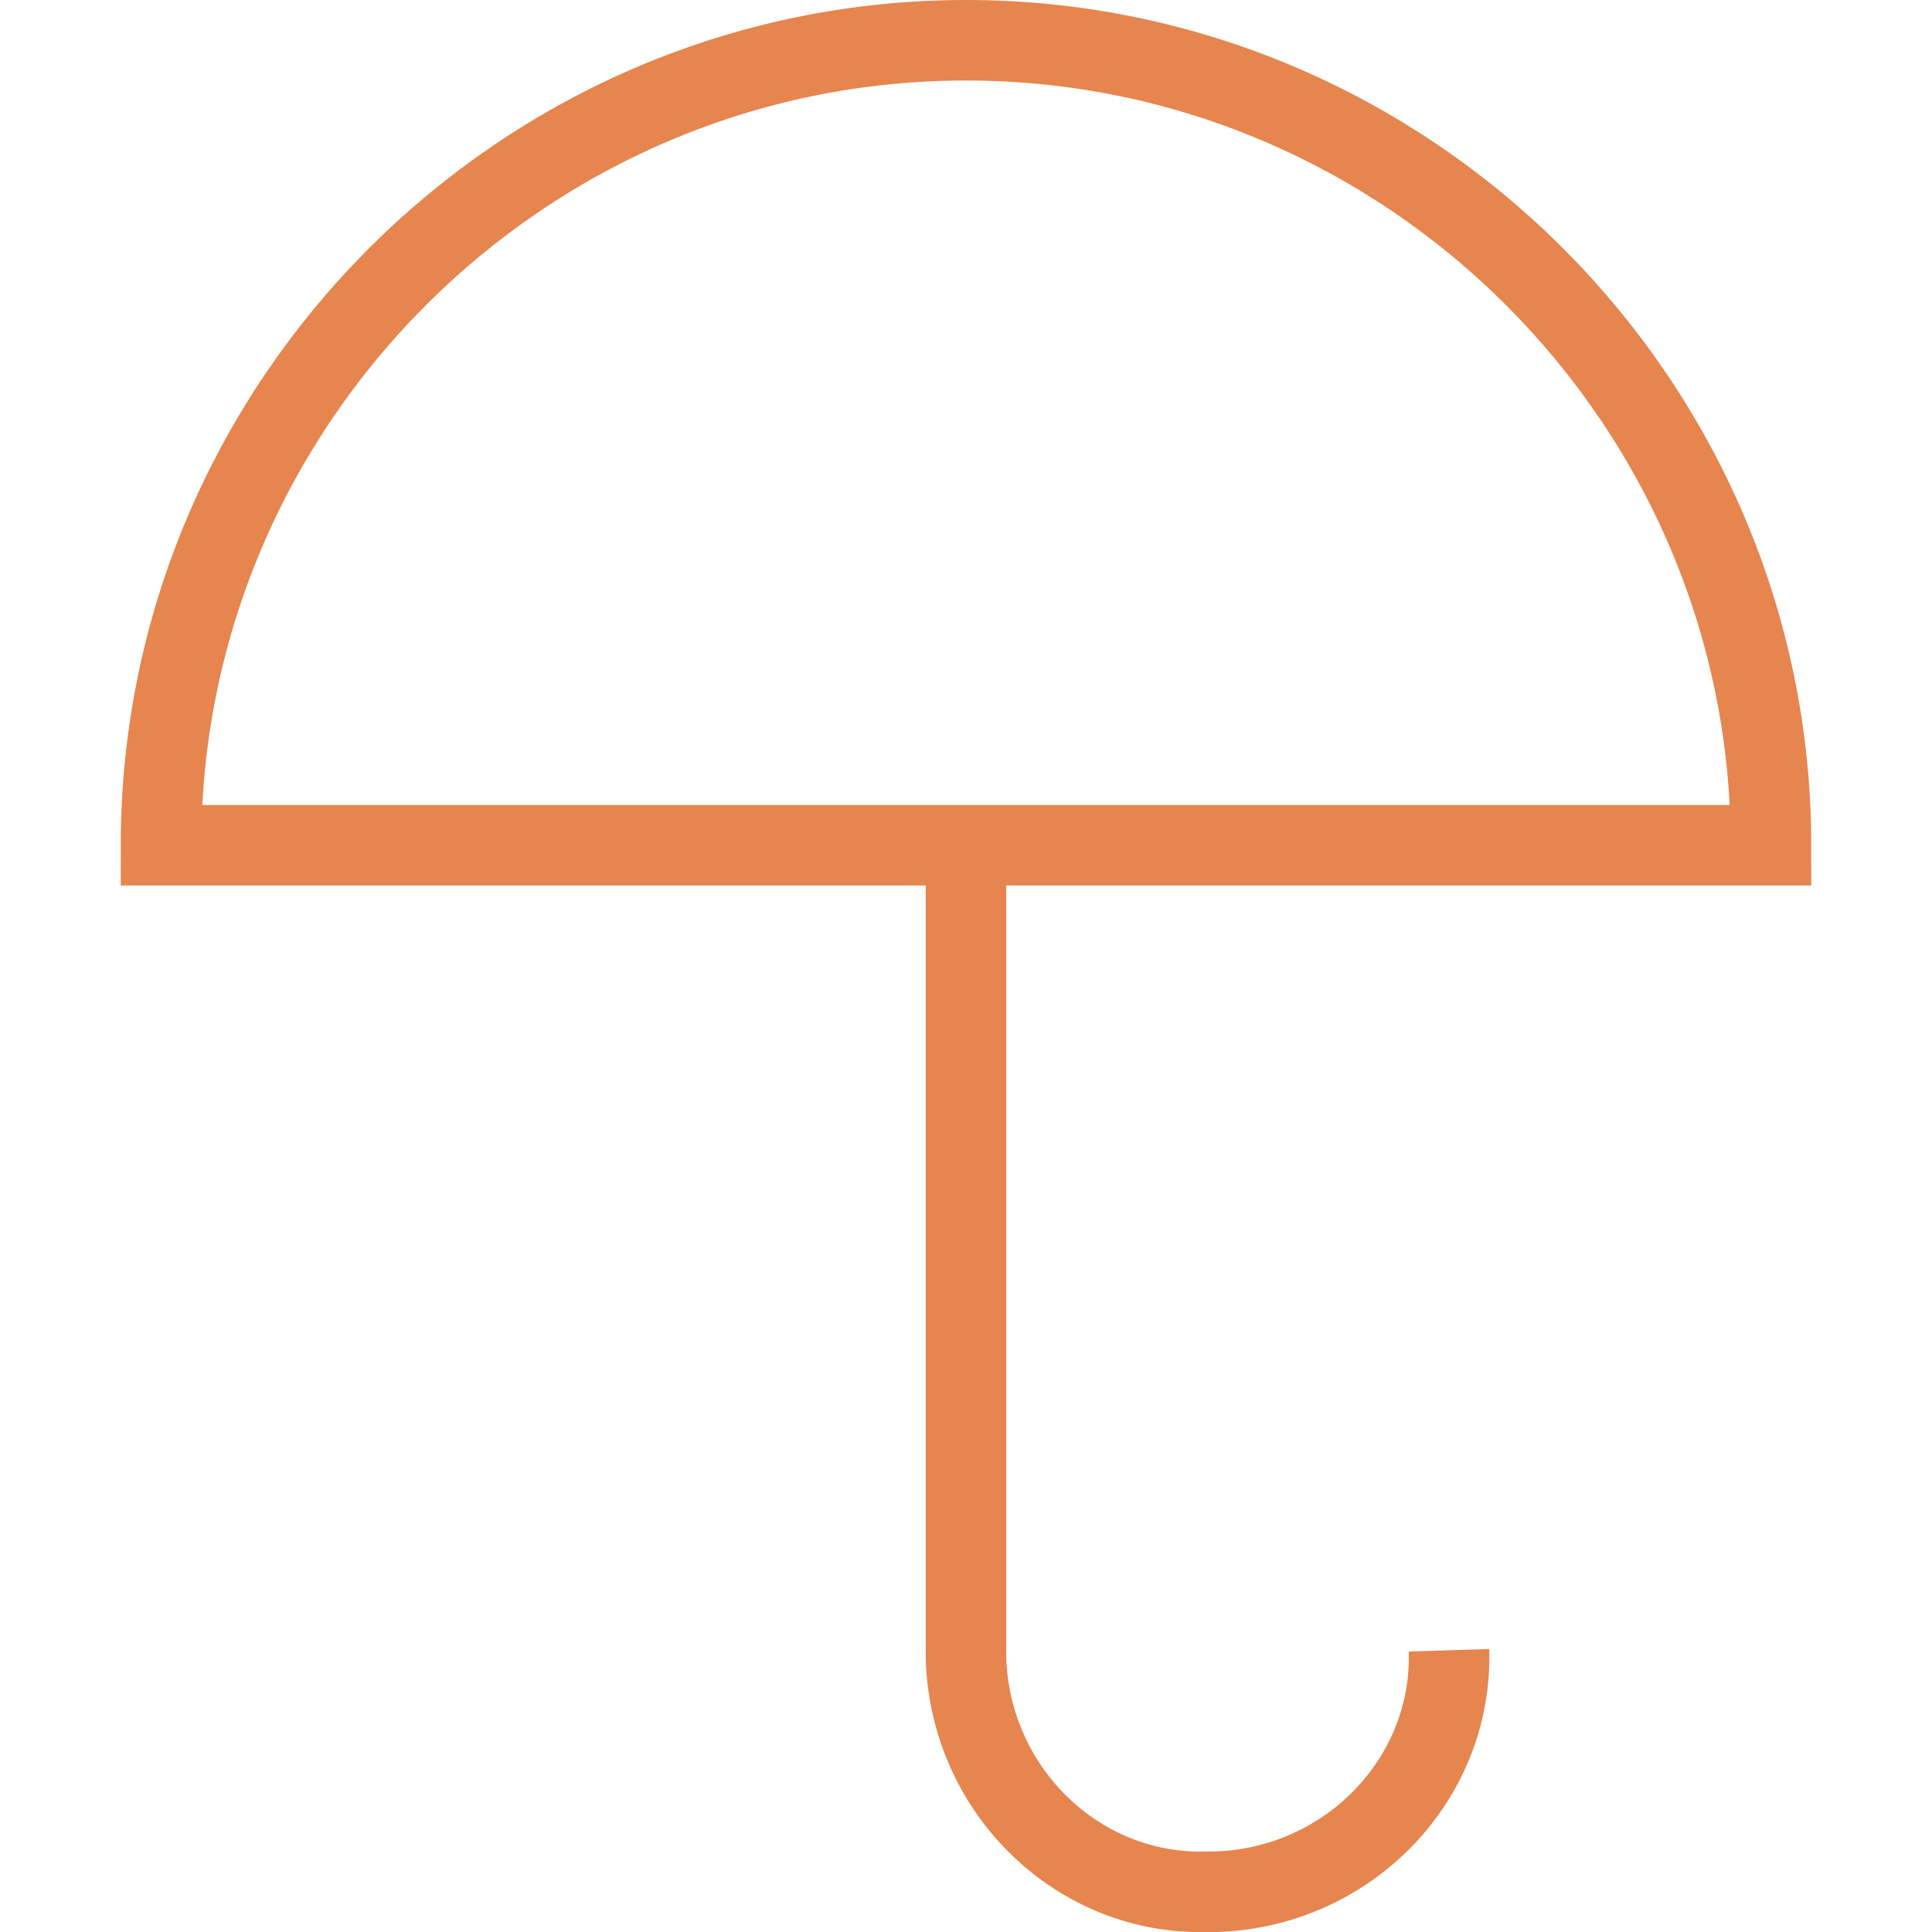 <svg width="48" height="48" viewBox="0 0 48 48" fill="none" xmlns="http://www.w3.org/2000/svg">
<rect x="0" y="0" width="48" height="48" fill="#333333" stroke="none"/>
<g clip-path="url(#clip0_241_2429)">
<rect width="48" height="48" fill="white"/>
<path d="M24 1C35 1 44 10 44 21H4C4 10 13 1 24 1Z" stroke="#E6854E" stroke-width="2" stroke-miterlimit="10"/>
<path d="M36 41C36.1 44.2 33.5 46.9 30.2 47C30.1 47 30 47 30 47C26.8 47.1 24.1 44.5 24 41.2C24 41.1 24 41 24 41V21" stroke="#E6854E" stroke-width="2" stroke-miterlimit="10"/>
</g>
<defs>
<clipPath id="clip0_241_2429">
<rect width="48" height="48" fill="white"/>
</clipPath>
</defs>
</svg>
